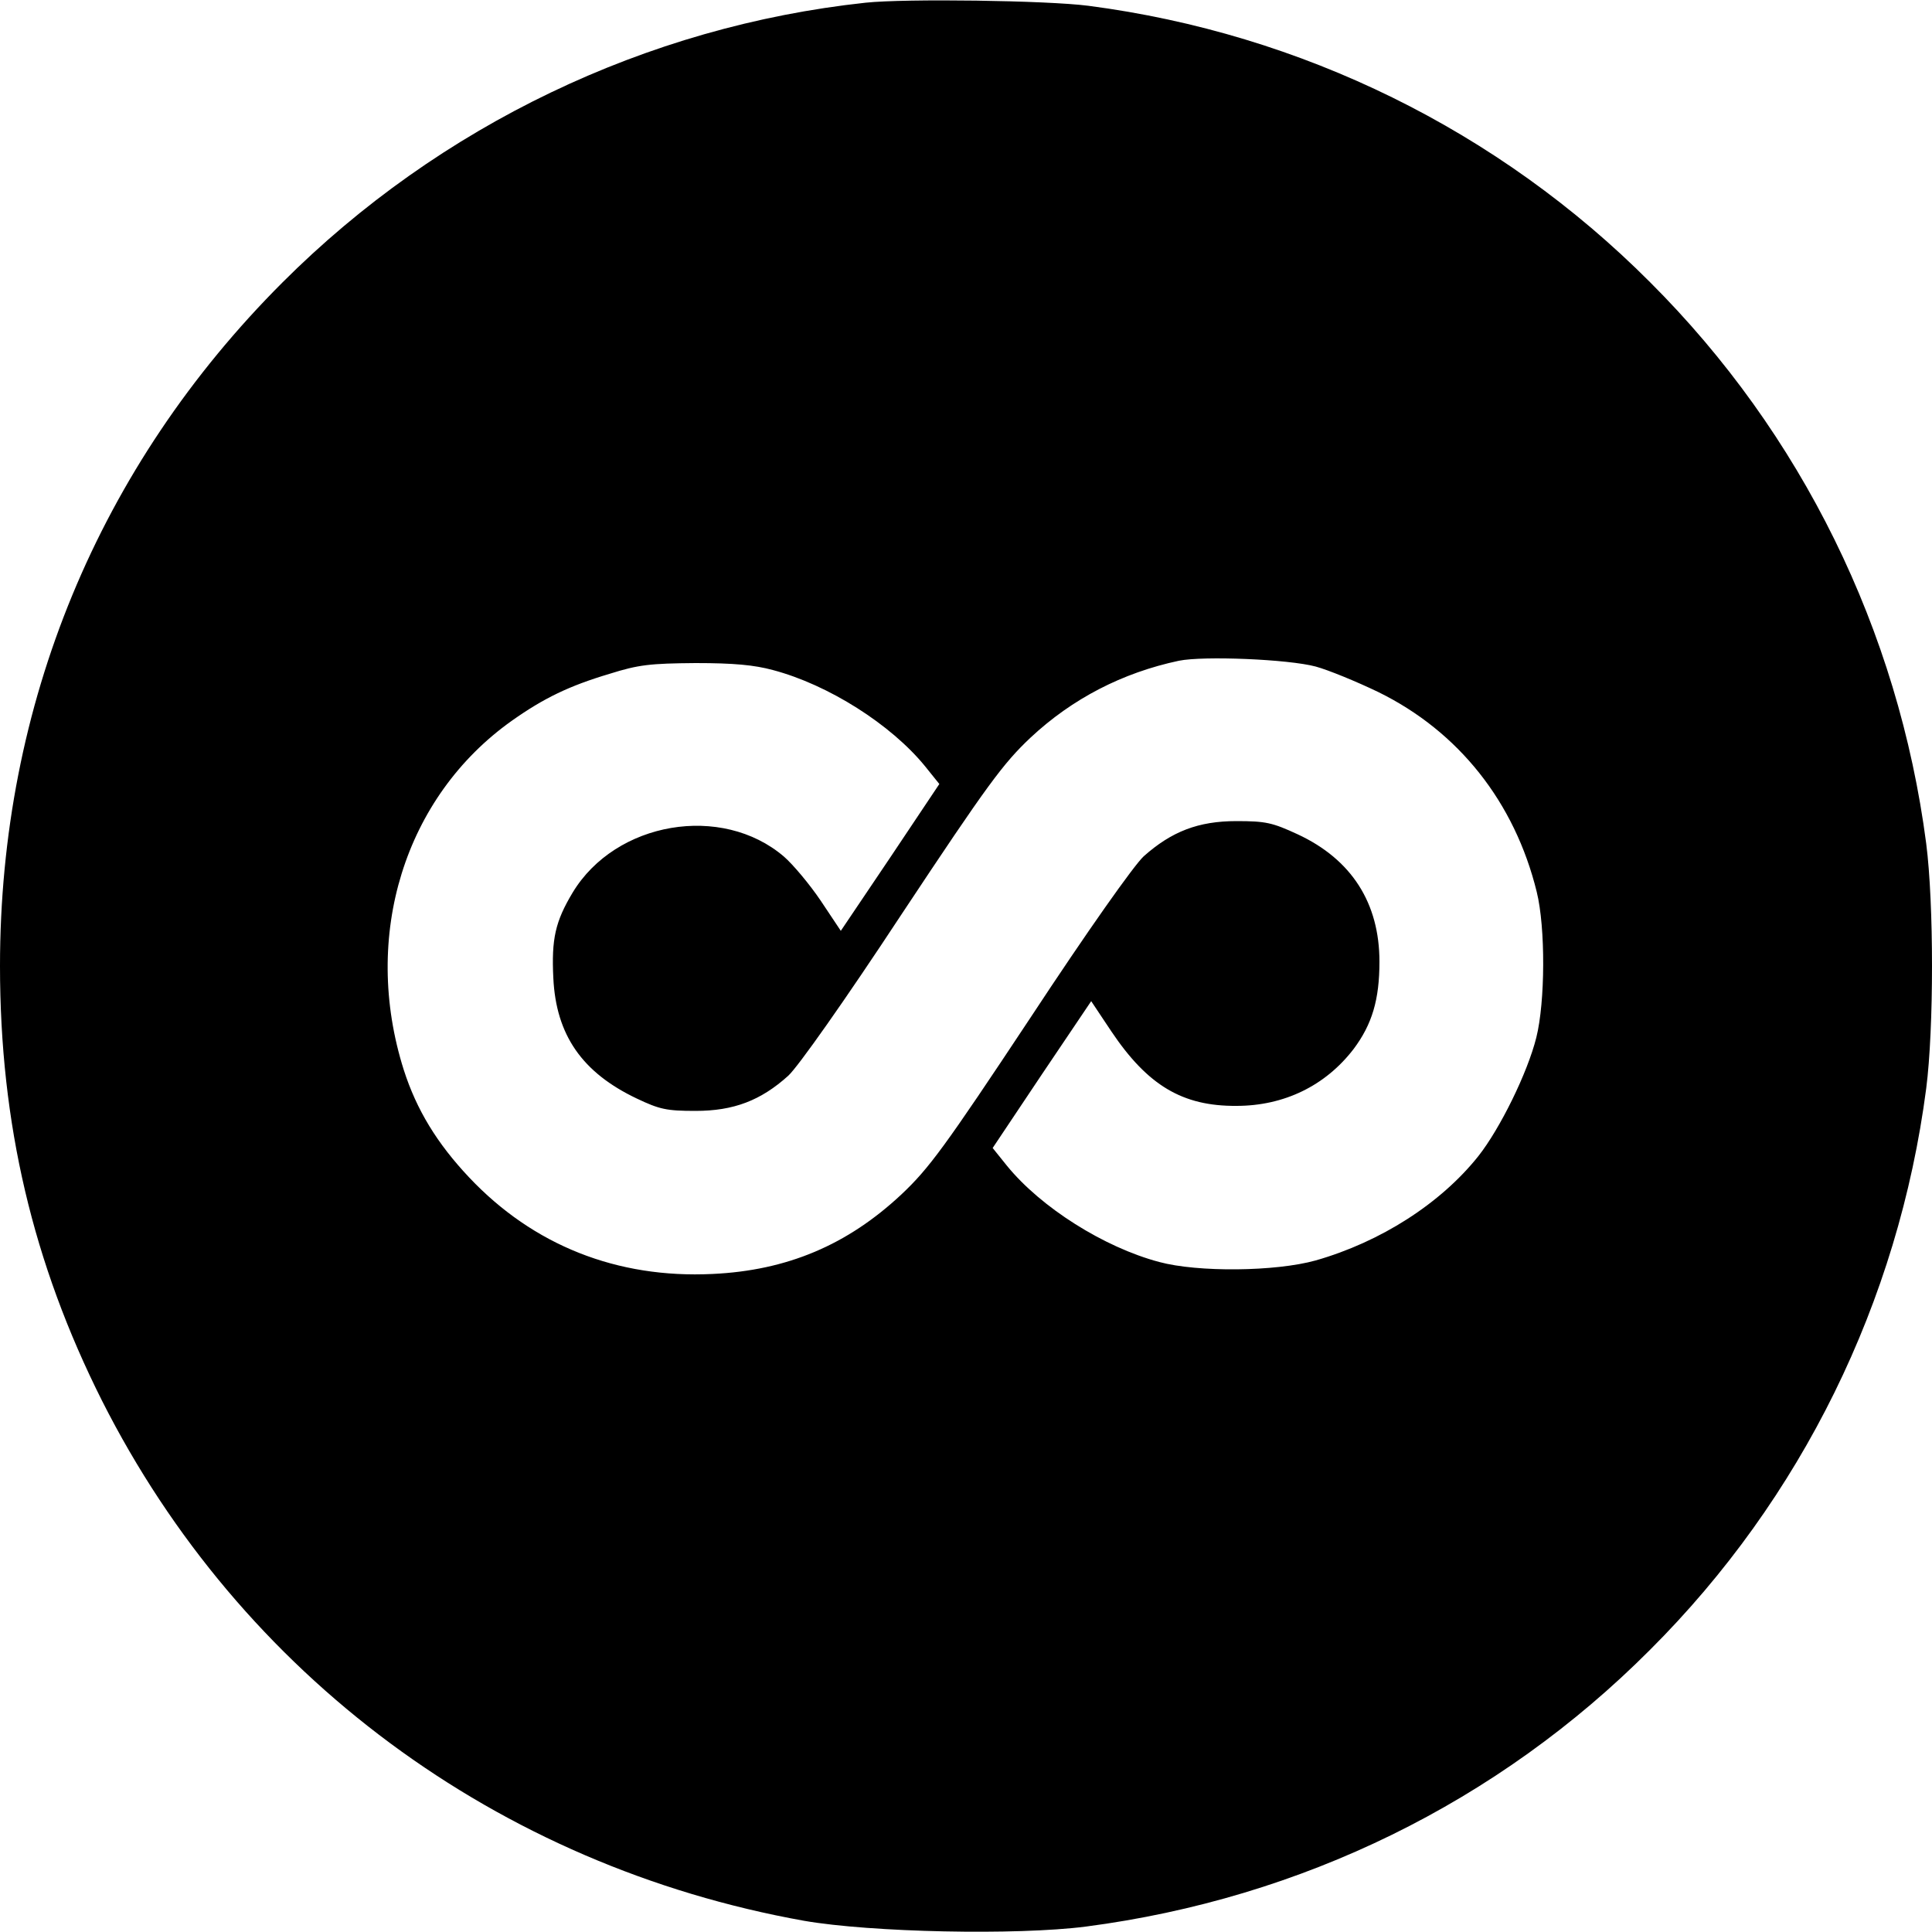 <?xml version="1.0" standalone="no"?>
<!DOCTYPE svg PUBLIC "-//W3C//DTD SVG 20010904//EN"
 "http://www.w3.org/TR/2001/REC-SVG-20010904/DTD/svg10.dtd">
<svg version="1.0" xmlns="http://www.w3.org/2000/svg"
 width="500pt" height="500pt" viewBox="0 0 500 500"
 preserveAspectRatio="xMidYMid meet">
<g transform="translate(0,500) scale(0.1,-0.1)"
fill="#000000" stroke="none">
<path d="M2240 4993 c-567 -61 -1103 -318 -1509 -724 -476 -476 -731 -1093
-731 -1769 0 -408 85 -769 264 -1125 359 -711 1024 -1204 1817 -1346 173 -30
549 -38 729 -15 559 73 1067 322 1460 716 392 391 643 901 715 1453 20 156 20
478 0 634 -72 552 -323 1062 -715 1453 -391 392 -901 643 -1453 715 -108 14
-474 19 -577 8z m1165 -1718 c33 -9 106 -39 162 -66 208 -102 353 -285 410
-517 23 -93 22 -285 -1 -377 -23 -92 -94 -236 -150 -307 -98 -123 -253 -222
-421 -270 -104 -29 -305 -31 -405 -4 -143 38 -306 141 -394 249 l-37 46 127
190 128 190 52 -78 c94 -140 184 -194 324 -193 123 0 230 52 303 147 48 64 67
128 67 226 0 152 -72 265 -212 330 -65 30 -82 34 -158 34 -99 0 -168 -27 -240
-91 -25 -23 -144 -191 -294 -419 -222 -335 -262 -389 -333 -456 -140 -131
-296 -197 -489 -206 -247 -12 -464 74 -630 250 -83 88 -136 175 -169 278 -110
347 2 707 280 904 82 58 148 90 252 121 76 24 106 27 223 28 99 0 152 -5 200
-18 144 -38 306 -141 394 -249 l37 -46 -127 -190 -128 -190 -52 78 c-29 43
-72 94 -95 114 -161 138 -436 91 -547 -93 -45 -75 -55 -120 -50 -221 7 -148
75 -245 216 -312 59 -28 77 -32 152 -32 99 0 169 27 240 91 25 23 144 191 294
419 222 335 262 389 333 456 108 101 238 168 384 199 64 13 283 4 354 -15z"/>
</g>
</svg>
